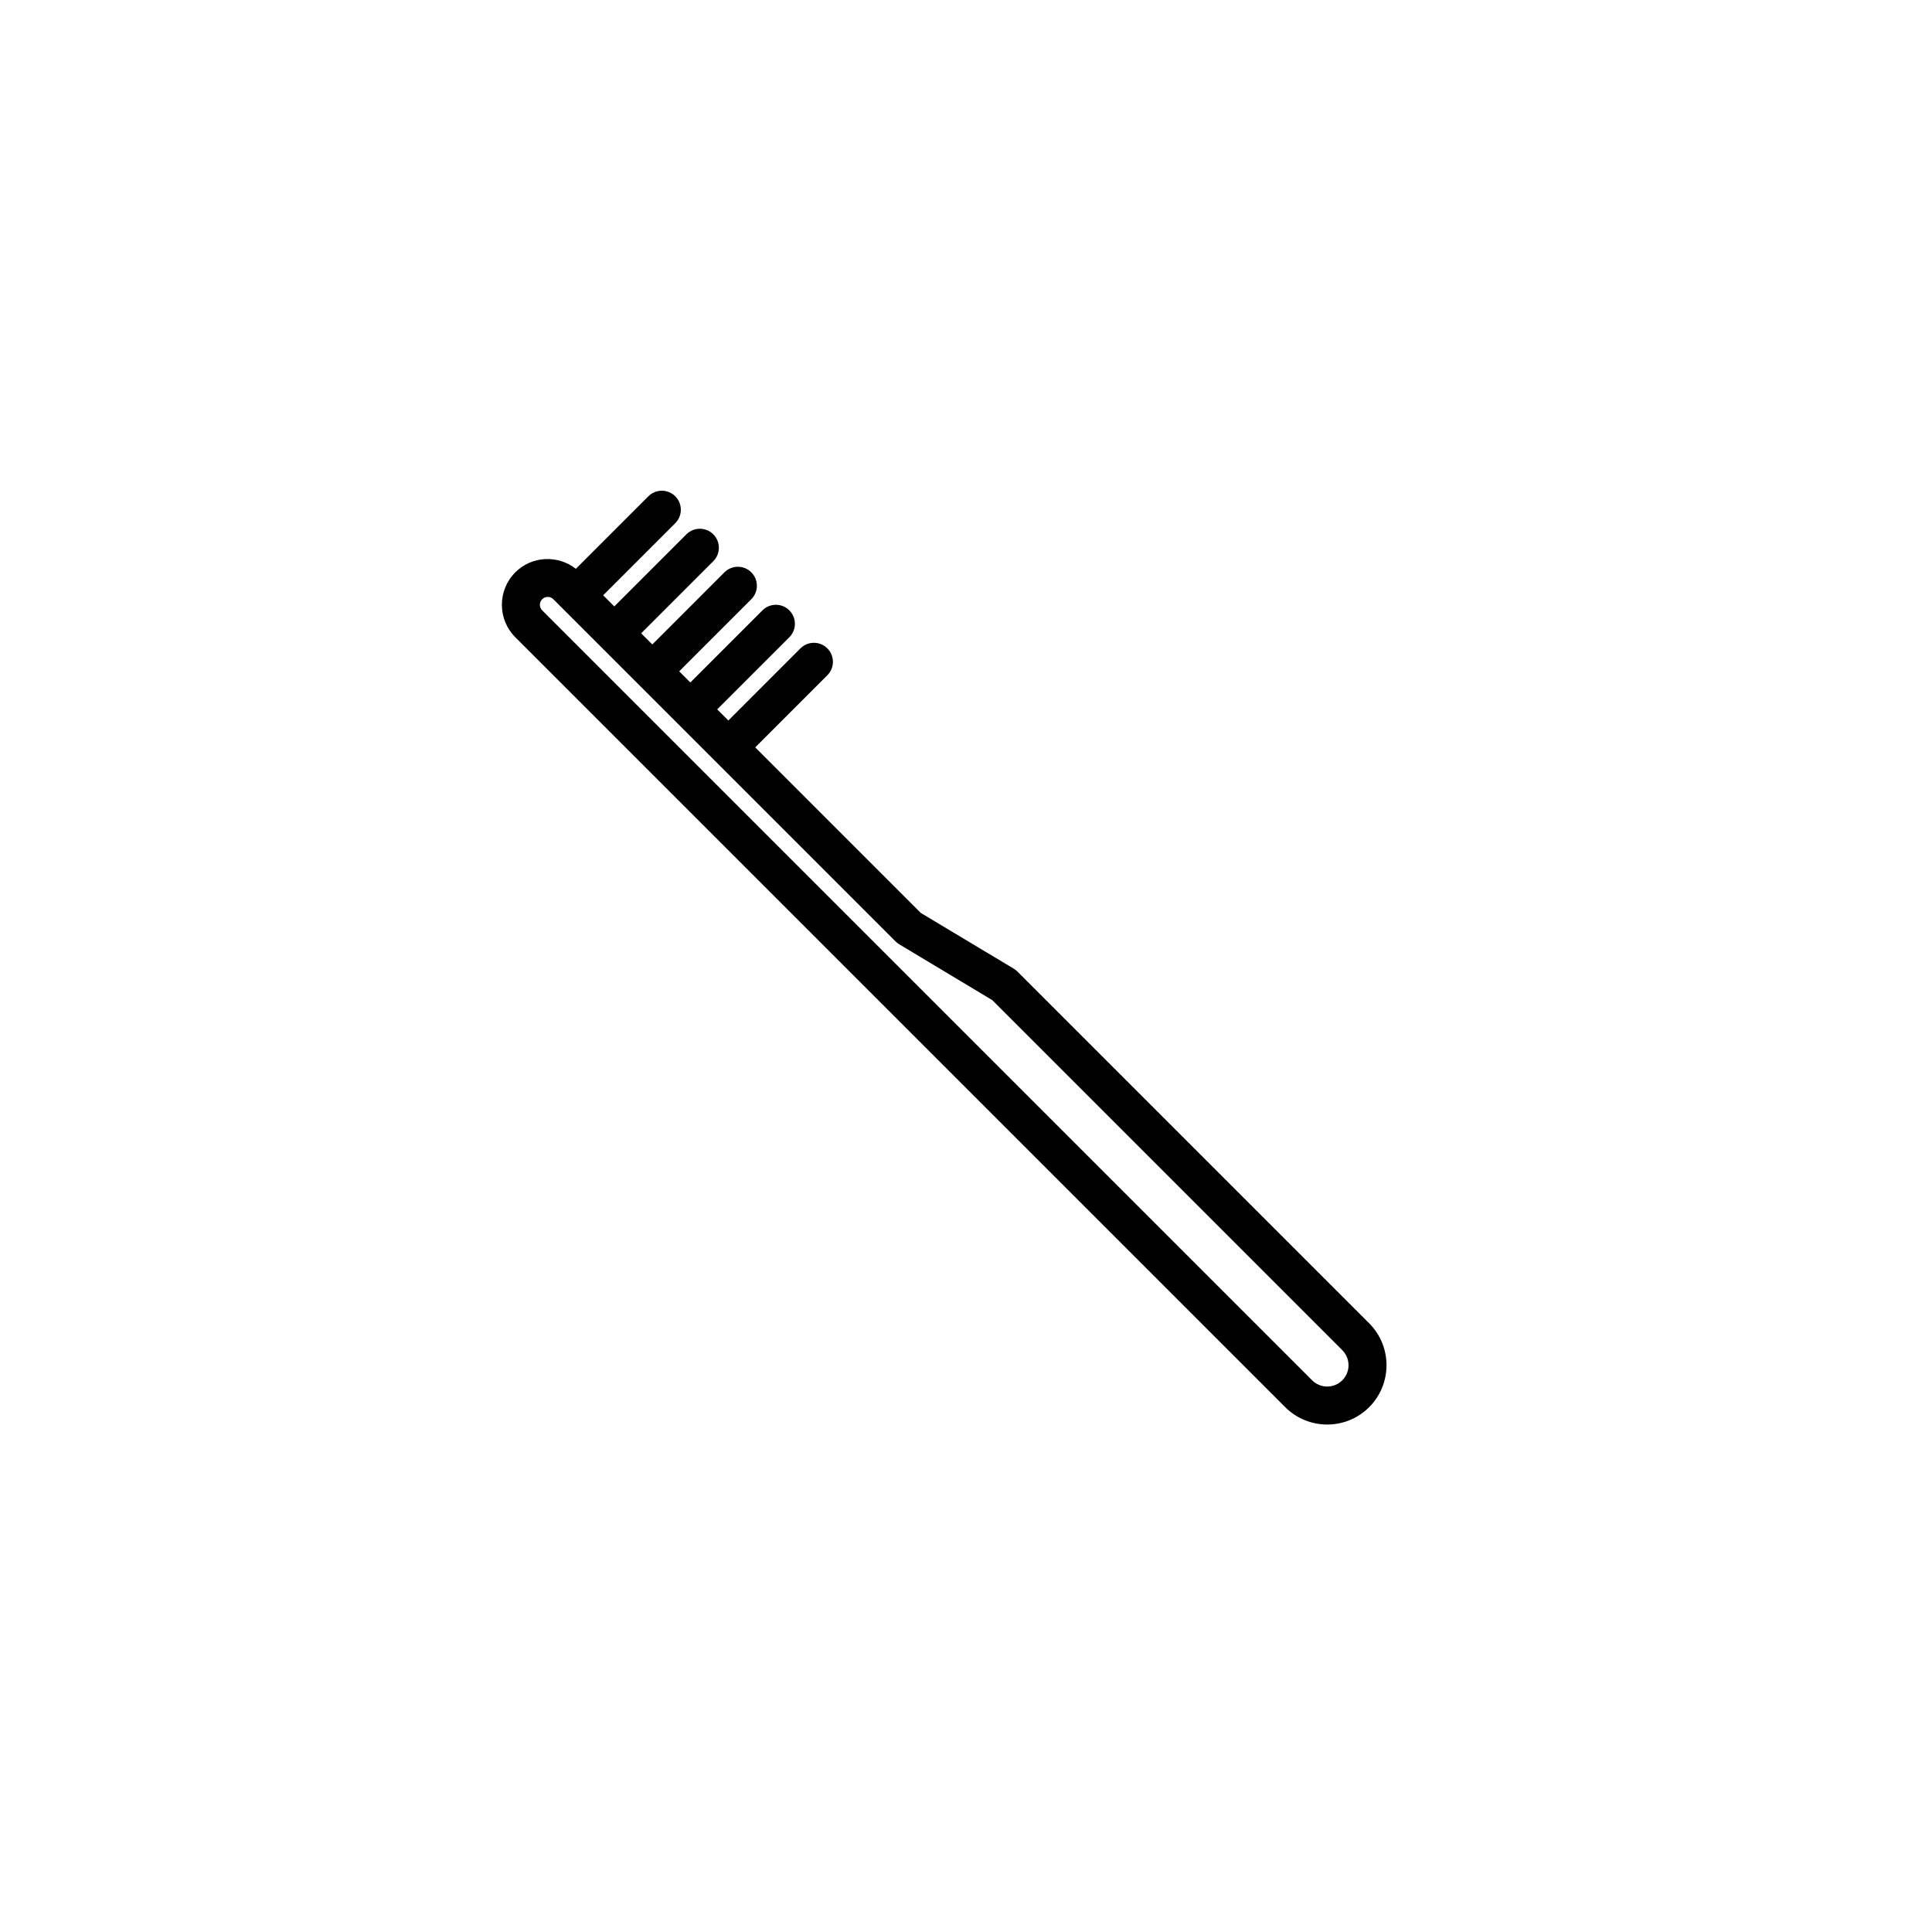<?xml version="1.0" encoding="UTF-8"?>
<!-- Uploaded to: ICON Repo, www.iconrepo.com, Generator: ICON Repo Mixer Tools -->
<svg fill="#000000" width="800px" height="800px" version="1.1" viewBox="144 144 512 512" xmlns="http://www.w3.org/2000/svg">
 <path d="m506.84 494.68-93.203-93.203c-0.297-0.293-0.621-0.543-0.961-0.754l-24.668-14.797-43.863-43.867 19.109-19.109c1.969-1.969 1.969-5.152 0-7.125-1.969-1.969-5.152-1.969-7.125 0l-19.105 19.113-2.953-2.953 19.109-19.109c1.969-1.969 1.969-5.152 0-7.125-1.969-1.969-5.152-1.969-7.125 0l-19.109 19.109-2.953-2.953 19.109-19.109c1.969-1.969 1.969-5.152 0-7.125-1.969-1.969-5.152-1.969-7.125 0l-19.105 19.113-2.953-2.953 19.109-19.109c1.969-1.969 1.969-5.152 0-7.125-1.969-1.969-5.152-1.969-7.125 0l-19.109 19.109-2.953-2.953 19.109-19.109c1.969-1.969 1.969-5.152 0-7.125-1.969-1.969-5.152-1.969-7.125 0l-19.215 19.215c-4.766-3.723-11.668-3.445-16.051 0.938-4.742 4.742-4.742 12.461 0 17.199l204.04 204.04c6.137 6.137 16.125 6.133 22.238 0 6.133-6.129 6.133-16.102 0-22.234zm-7.121 15.113c-2.207 2.207-5.785 2.207-7.992 0l-204.04-204.04c-0.816-0.816-0.816-2.137 0-2.953s2.137-0.816 2.953 0l90.688 90.688c0.293 0.293 0.621 0.543 0.969 0.754l24.66 14.797 92.766 92.766c2.199 2.211 2.199 5.785 0 7.992z"/>
</svg>